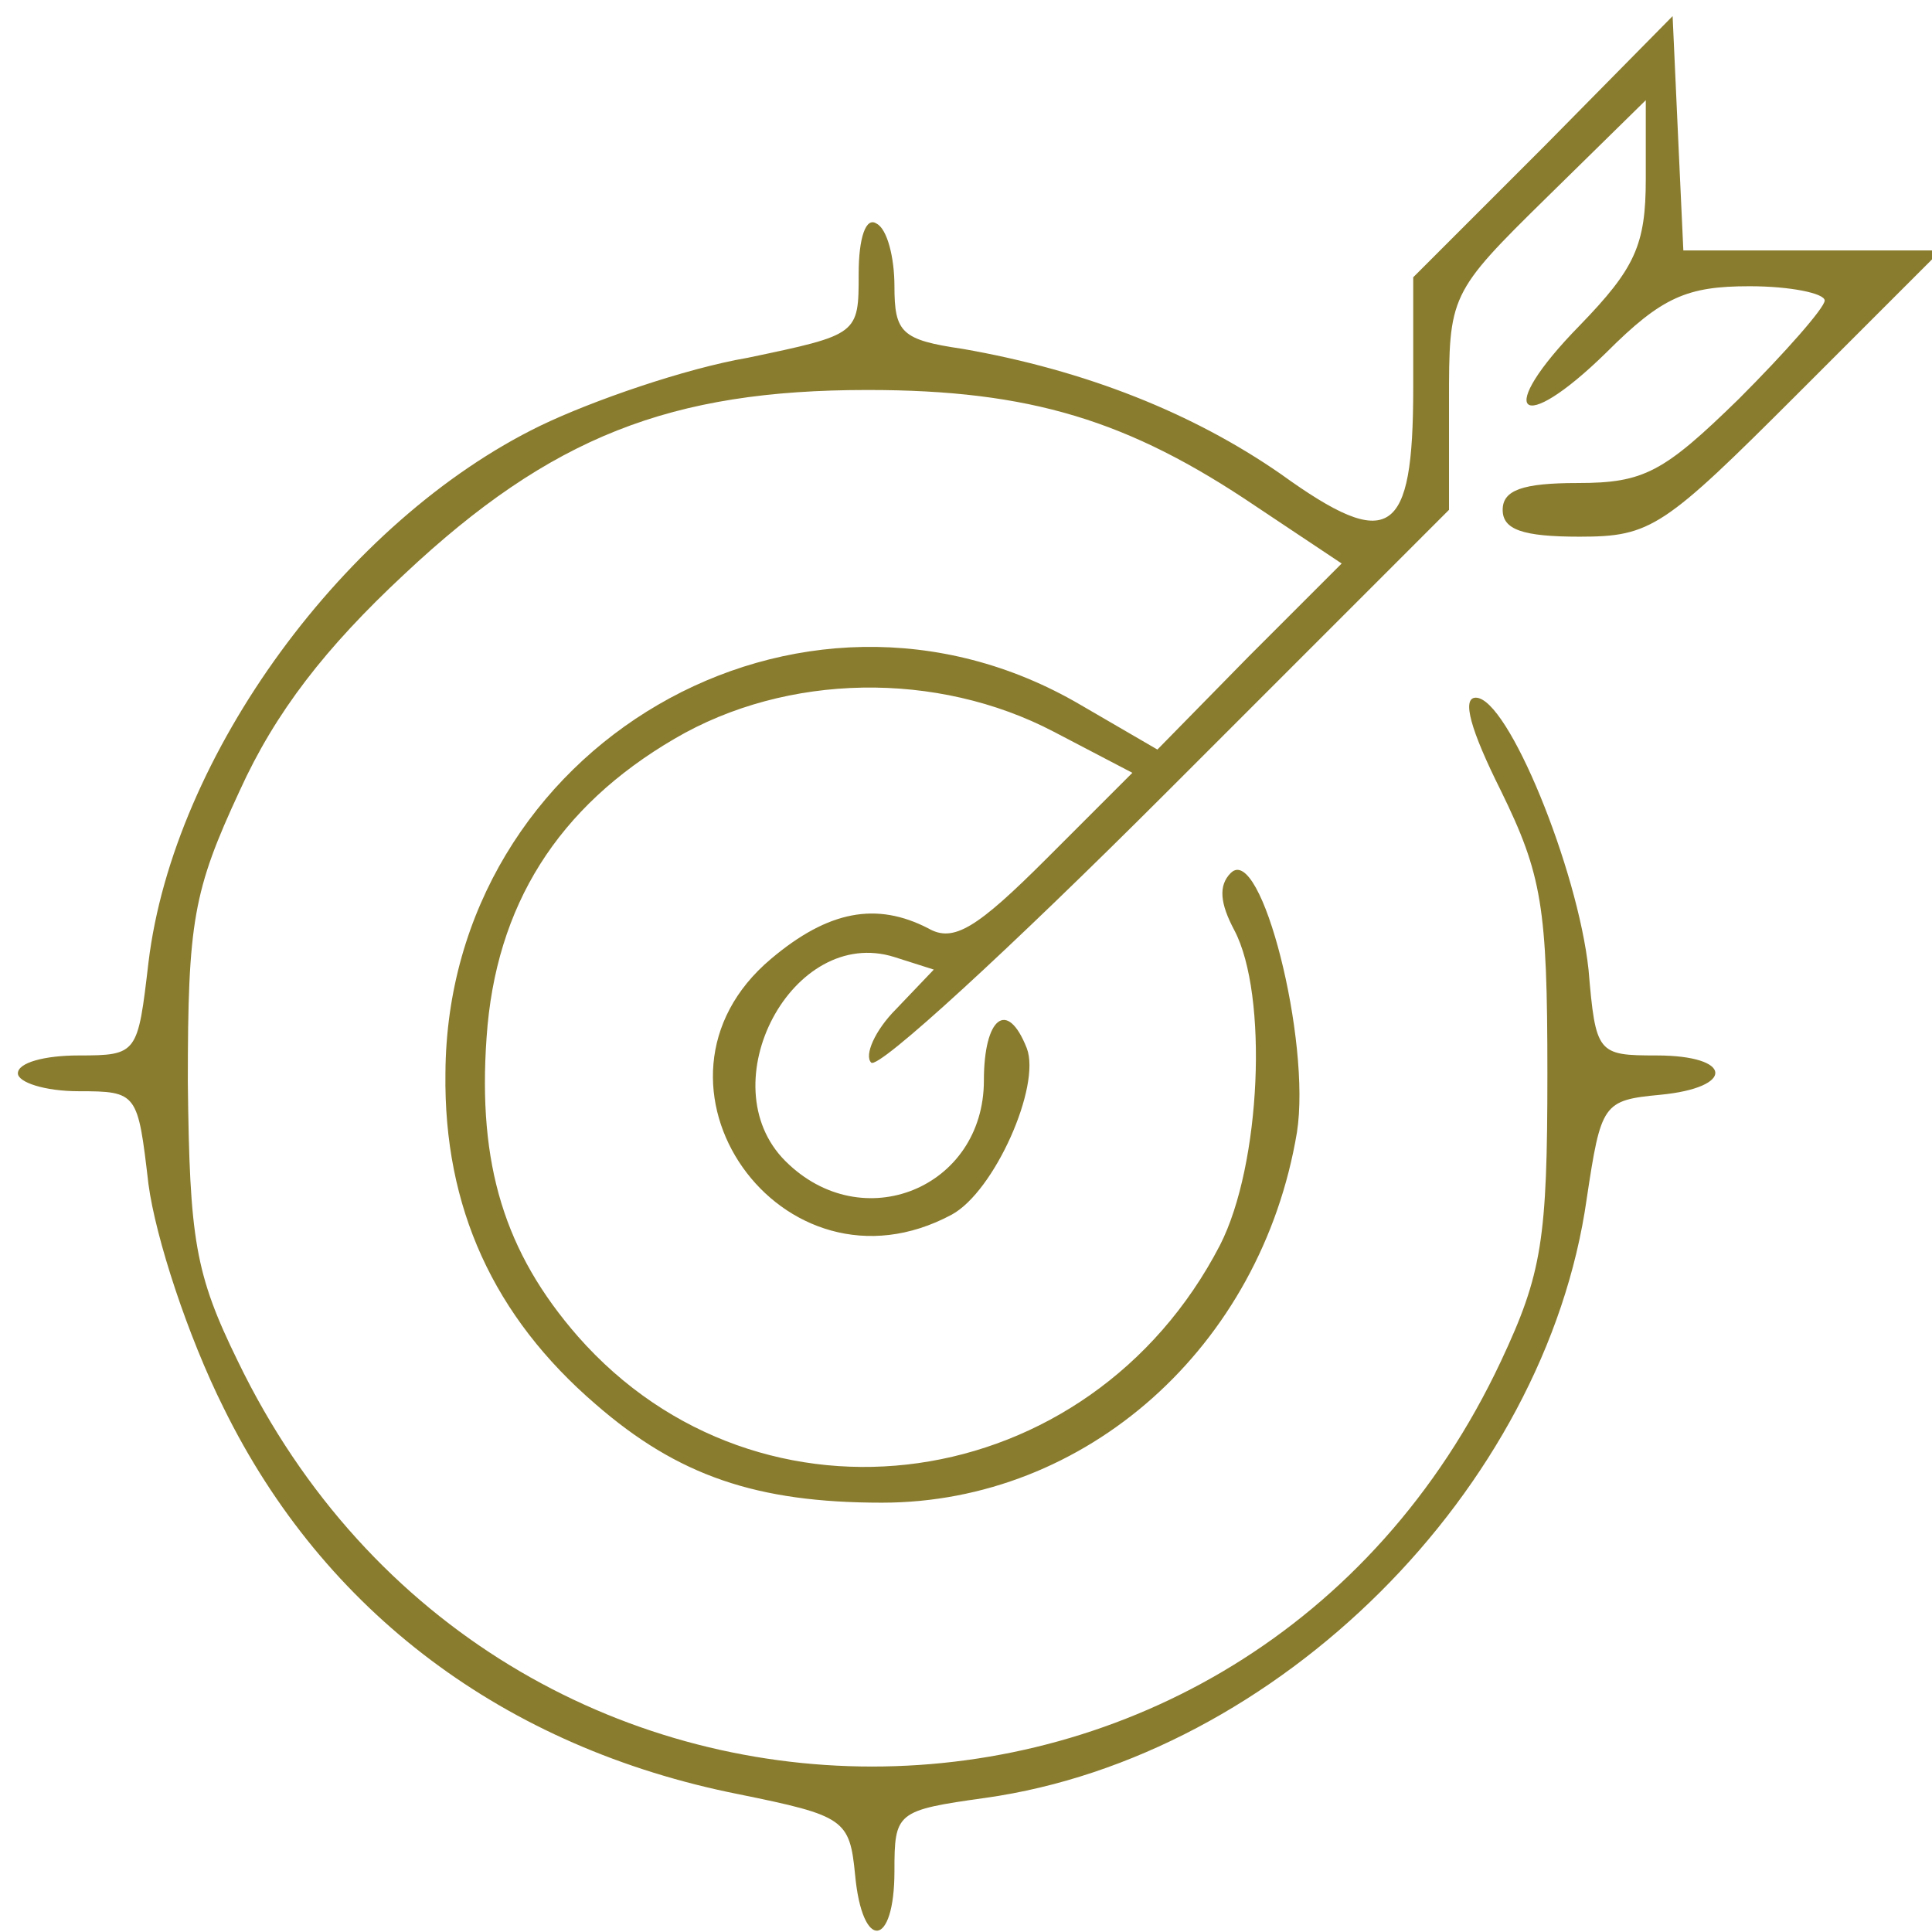 <?xml version="1.0" standalone="no"?>
<!DOCTYPE svg PUBLIC "-//W3C//DTD SVG 20010904//EN"
 "http://www.w3.org/TR/2001/REC-SVG-20010904/DTD/svg10.dtd">
<svg version="1.0" xmlns="http://www.w3.org/2000/svg"
 width="108pt" height="108pt" viewBox="0 0 108 108"
 preserveAspectRatio="xMidYMid meet">

<g transform="translate(0,108) scale(0.1,-0.1)"
fill="#8A7C2F" stroke="none">
<path d="M863 998 l-73 -73 0 -62 c0 -83 -13 -92 -74 -48 -49 34 -109 58 -178
70 -34 5 -38 9 -38 35 0 16 -4 32 -10 35 -6 4 -10 -8 -10 -28 0 -34 0 -34 -62
-47 -35 -6 -87 -24 -116 -38 -109 -53 -205 -184 -219 -300 -6 -51 -6 -52 -39
-52 -19 0 -34 -4 -34 -10 0 -5 15 -10 34 -10 33 0 33 -1 39 -52 4 -30 22 -85
42 -125 56 -114 157 -190 288 -216 59 -12 62 -14 65 -45 4 -43 22 -41 22 2 0
33 1 34 51 41 163 23 313 172 336 335 8 53 9 55 41 58 42 4 41 22 -2 22 -33 0
-34 1 -38 48 -6 56 -45 152 -63 152 -8 0 -3 -18 14 -52 23 -47 26 -65 26 -158
0 -93 -3 -112 -26 -161 -142 -302 -560 -302 -706 0 -24 49 -27 68 -28 156 0
90 3 107 29 163 20 44 48 80 92 121 82 77 149 103 259 103 91 0 146 -17 217
-65 l48 -32 -52 -52 -51 -52 -43 25 c-157 92 -354 -23 -355 -206 -1 -75 27
-136 84 -185 46 -40 90 -55 160 -55 114 0 212 87 232 207 8 51 -20 162 -37
145 -7 -7 -6 -17 2 -32 19 -36 15 -131 -8 -176 -73 -141 -257 -167 -359 -51
-41 47 -56 96 -51 167 5 74 40 129 105 167 63 37 147 38 212 4 l44 -23 -48
-48 c-39 -39 -52 -47 -66 -39 -29 15 -56 10 -88 -17 -82 -69 6 -194 101 -143
24 13 50 72 42 93 -11 28 -24 17 -24 -18 0 -60 -68 -88 -111 -45 -43 43 4 132
61 114 l22 -7 -21 -22 c-12 -12 -18 -26 -14 -30 4 -4 78 64 165 151 l158 158
0 60 c0 60 0 61 55 115 l55 54 0 -44 c0 -37 -6 -50 -37 -82 -48 -49 -34 -63
15 -15 31 31 45 37 80 37 23 0 42 -4 42 -8 0 -4 -22 -29 -48 -55 -42 -41 -53
-47 -90 -47 -31 0 -42 -4 -42 -15 0 -11 11 -15 43 -15 40 0 47 5 122 80 l80
80 -72 0 -72 0 -3 65 -3 66 -72 -73z"/>
</g>
</svg>
